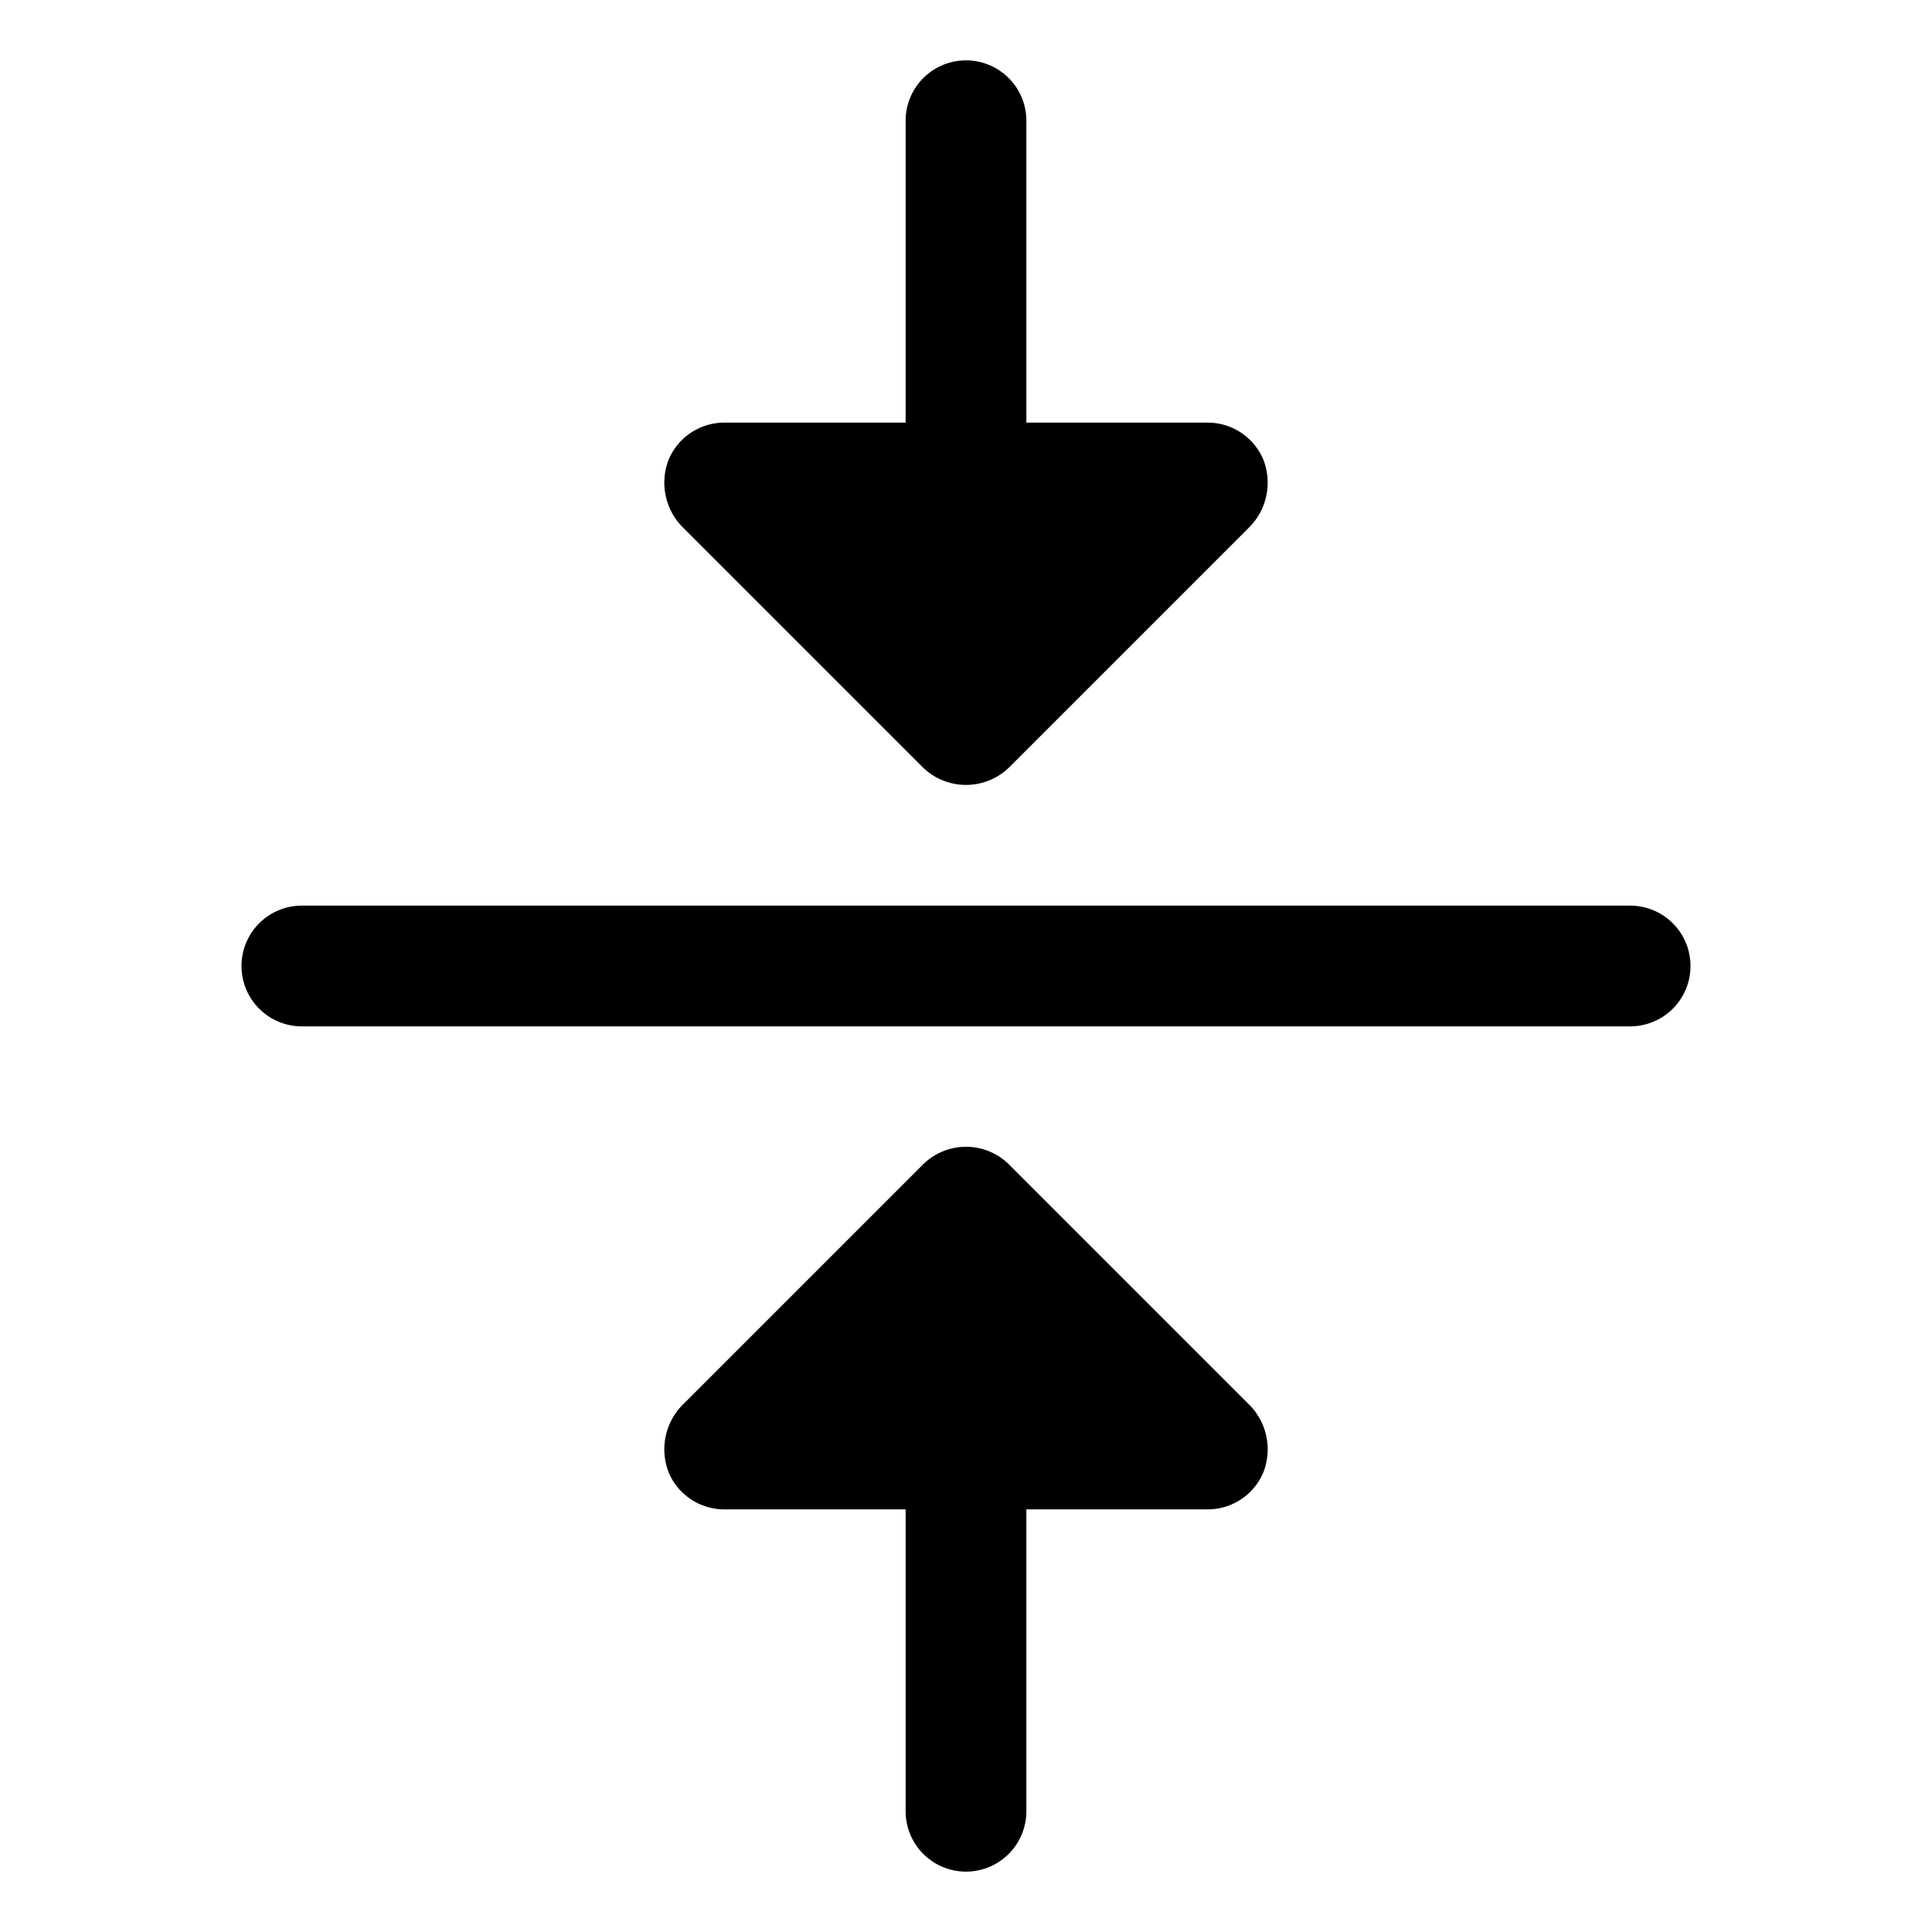 <svg xmlns="http://www.w3.org/2000/svg" viewBox="0 0 256 256"><rect width="256" height="256" fill="none"/><path d="M224,128a8,8,0,0,1-8,8H40a8,8,0,0,1,0-16H216A8,8,0,0,1,224,128ZM122.3,101.7a8.2,8.2,0,0,0,11.4,0l32-32a8.4,8.4,0,0,0,1.7-8.8A8,8,0,0,0,160,56H136V16a8,8,0,0,0-16,0V56H96a8,8,0,0,0-7.4,4.9,8.4,8.4,0,0,0,1.7,8.8Zm11.4,52.6a8.1,8.1,0,0,0-11.4,0l-32,32a8.4,8.4,0,0,0-1.7,8.8A8,8,0,0,0,96,200h24v40a8,8,0,0,0,16,0V200h24a8,8,0,0,0,7.4-4.9,8.4,8.4,0,0,0-1.7-8.8Z"/></svg>
